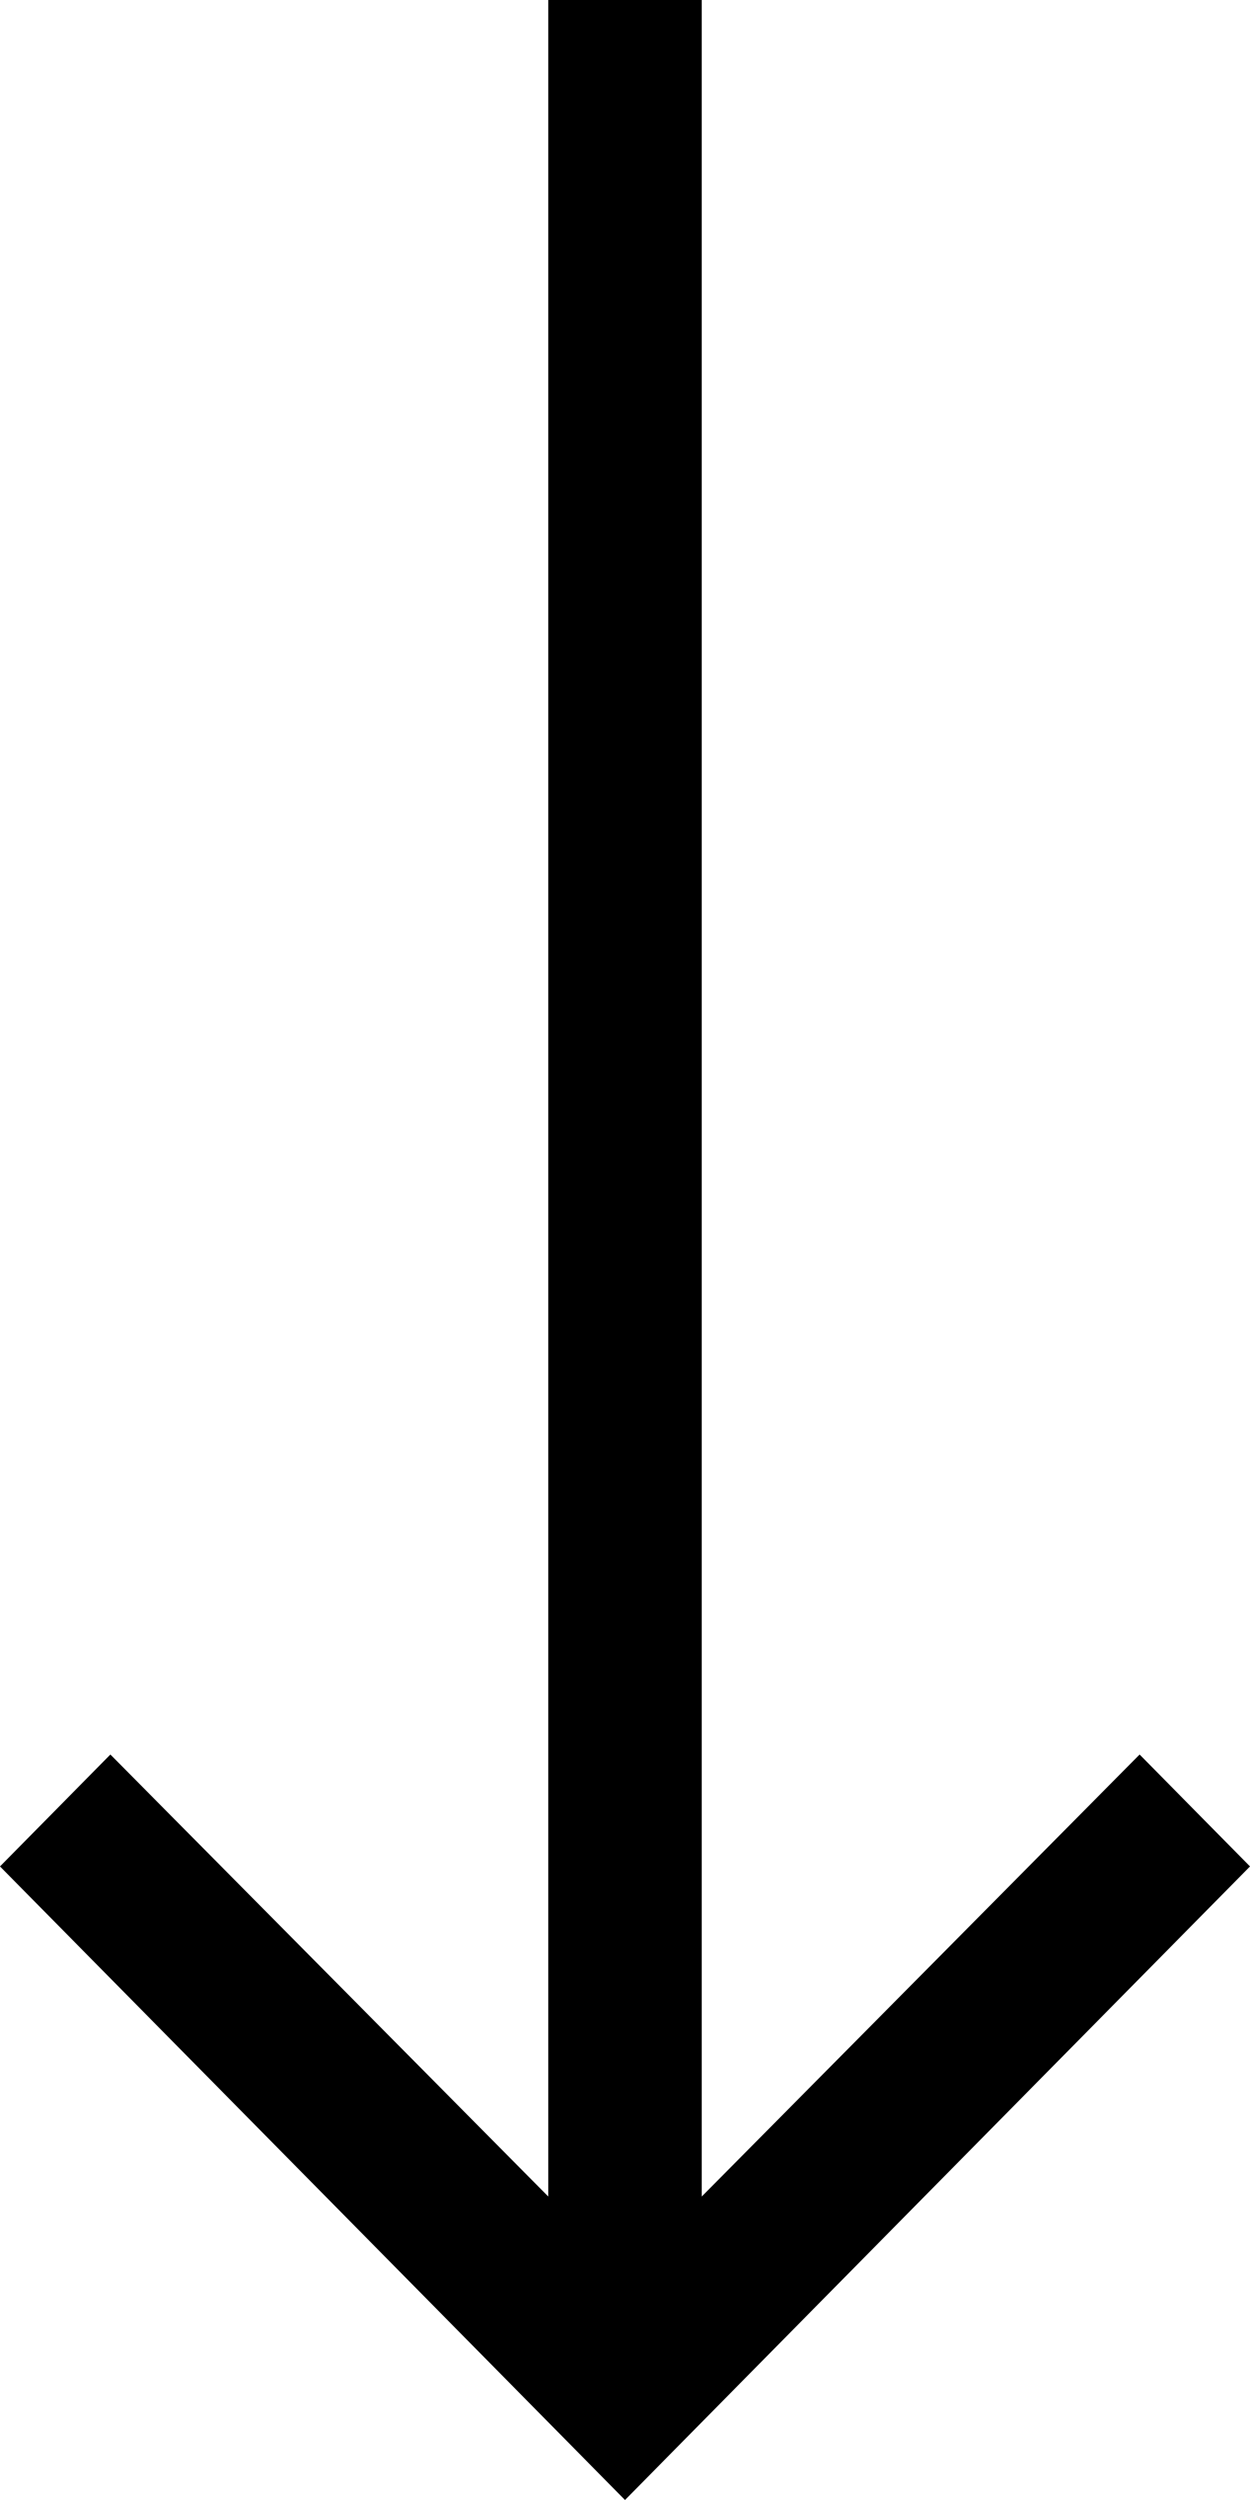 <svg xmlns="http://www.w3.org/2000/svg" xmlns:xlink="http://www.w3.org/1999/xlink" width="13" height="26" viewBox="0 0 13 26">
    <defs>
        <path id="a" d="M12 0h497c6.627 0 12 5.373 12 12v170c0 6.627-5.373 12-12 12H12c-6.627 0-12-5.373-12-12V12C0 5.373 5.373 0 12 0z"/>
        <circle id="c" cx="32" cy="32" r="32"/>
        <filter id="b" width="215.6%" height="215.6%" x="-57.8%" y="-54.7%" filterUnits="objectBoundingBox">
            <feOffset dy="2" in="SourceAlpha" result="shadowOffsetOuter1"/>
            <feGaussianBlur in="shadowOffsetOuter1" result="shadowBlurOuter1" stdDeviation="12"/>
            <feComposite in="shadowBlurOuter1" in2="SourceAlpha" operator="out" result="shadowBlurOuter1"/>
            <feColorMatrix in="shadowBlurOuter1" values="0 0 0 0 0.114 0 0 0 0 0.145 0 0 0 0 0.176 0 0 0 0.05 0"/>
        </filter>
    </defs>
    <g fill="none" fill-rule="evenodd">
        <path fill="#FFF" d="M-1028-5561H252v6955h-1280z"/>
        <use fill="#F5F8FA" transform="translate(-425 -181)" xlink:href="#a"/>
        <g transform="rotate(90 29 10)">
            <use fill="#000" filter="url(#b)" xlink:href="#c"/>
            <circle cx="32" cy="32" r="31.5" fill="#FFF" stroke="#DDE5ED" stroke-linejoin="square"/>
        </g>
        <path fill="#000" d="M13 19.411L6.5 26 0 19.411l1.148-1.164 4.554 4.597V0h1.596v22.844l4.554-4.597z"/>
    </g>
</svg>
